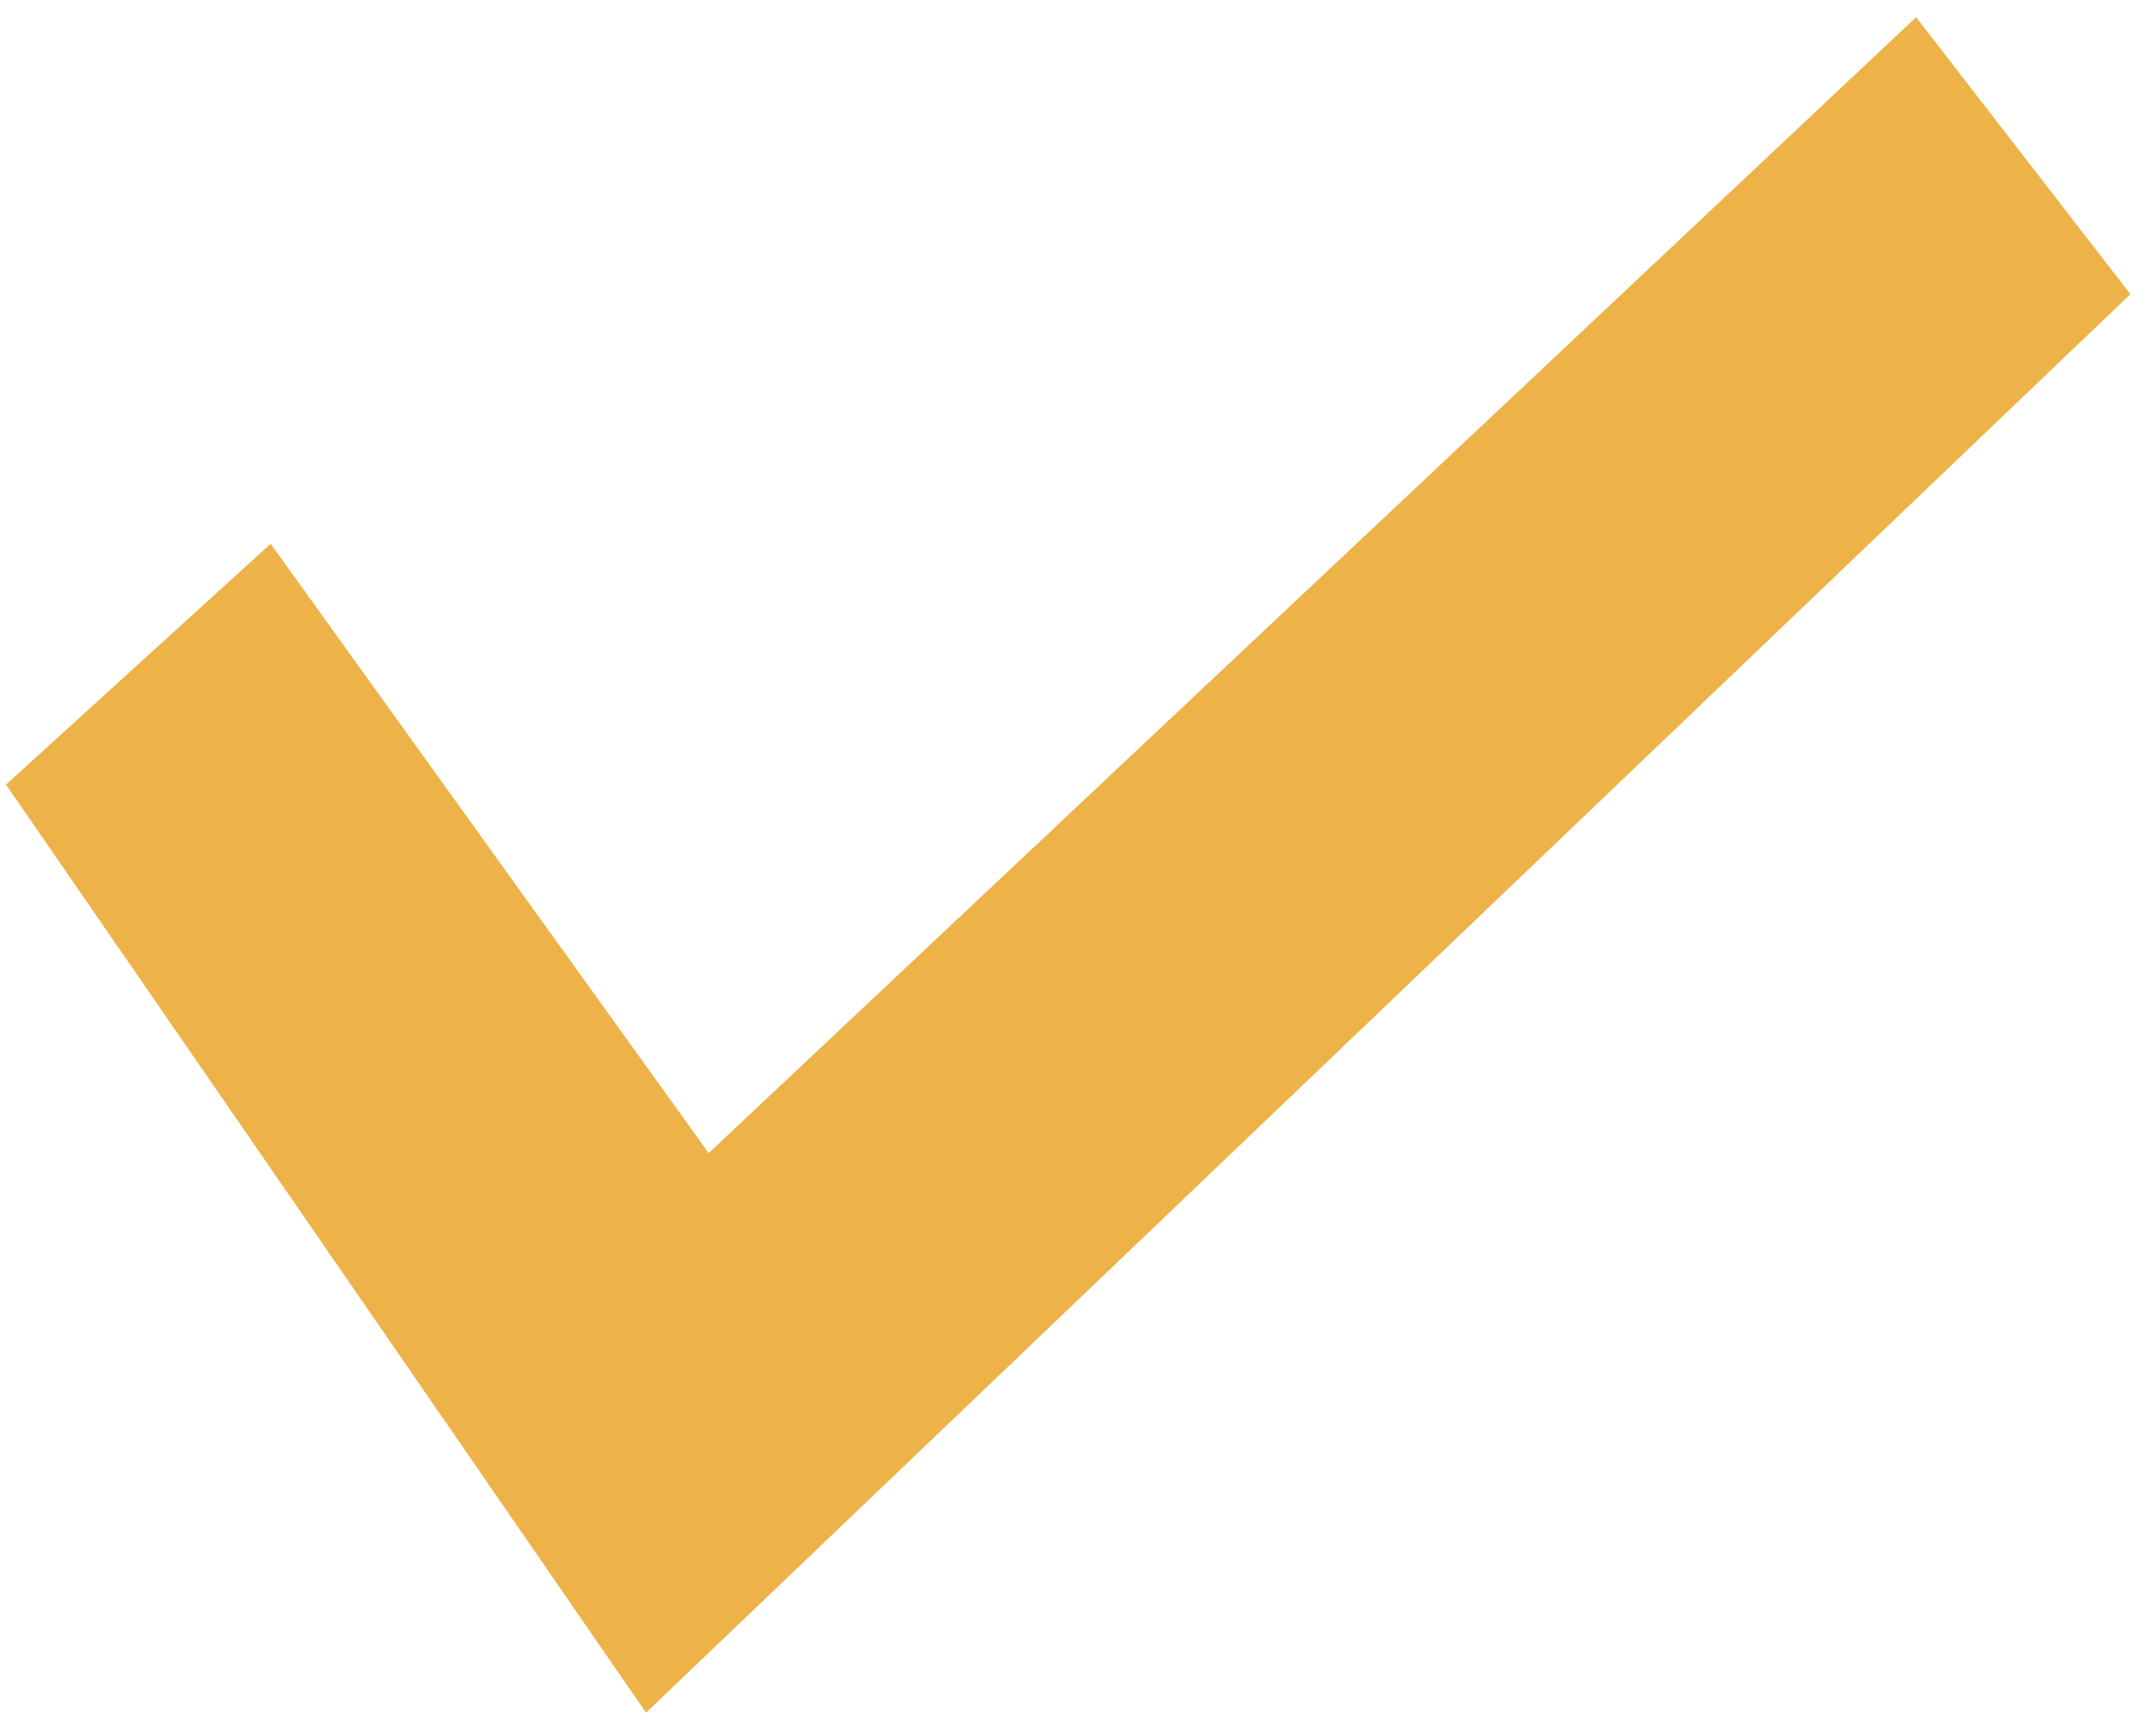<?xml version="1.0" encoding="UTF-8"?> <svg xmlns="http://www.w3.org/2000/svg" width="73" height="58" viewBox="0 0 73 58" fill="none"><path d="M9.164 18.409L23.995 39.037L64.877 0.582L72.133 9.959L21.873 57.98L0.203 26.562L9.164 18.409Z" fill="#EDB248"></path></svg> 